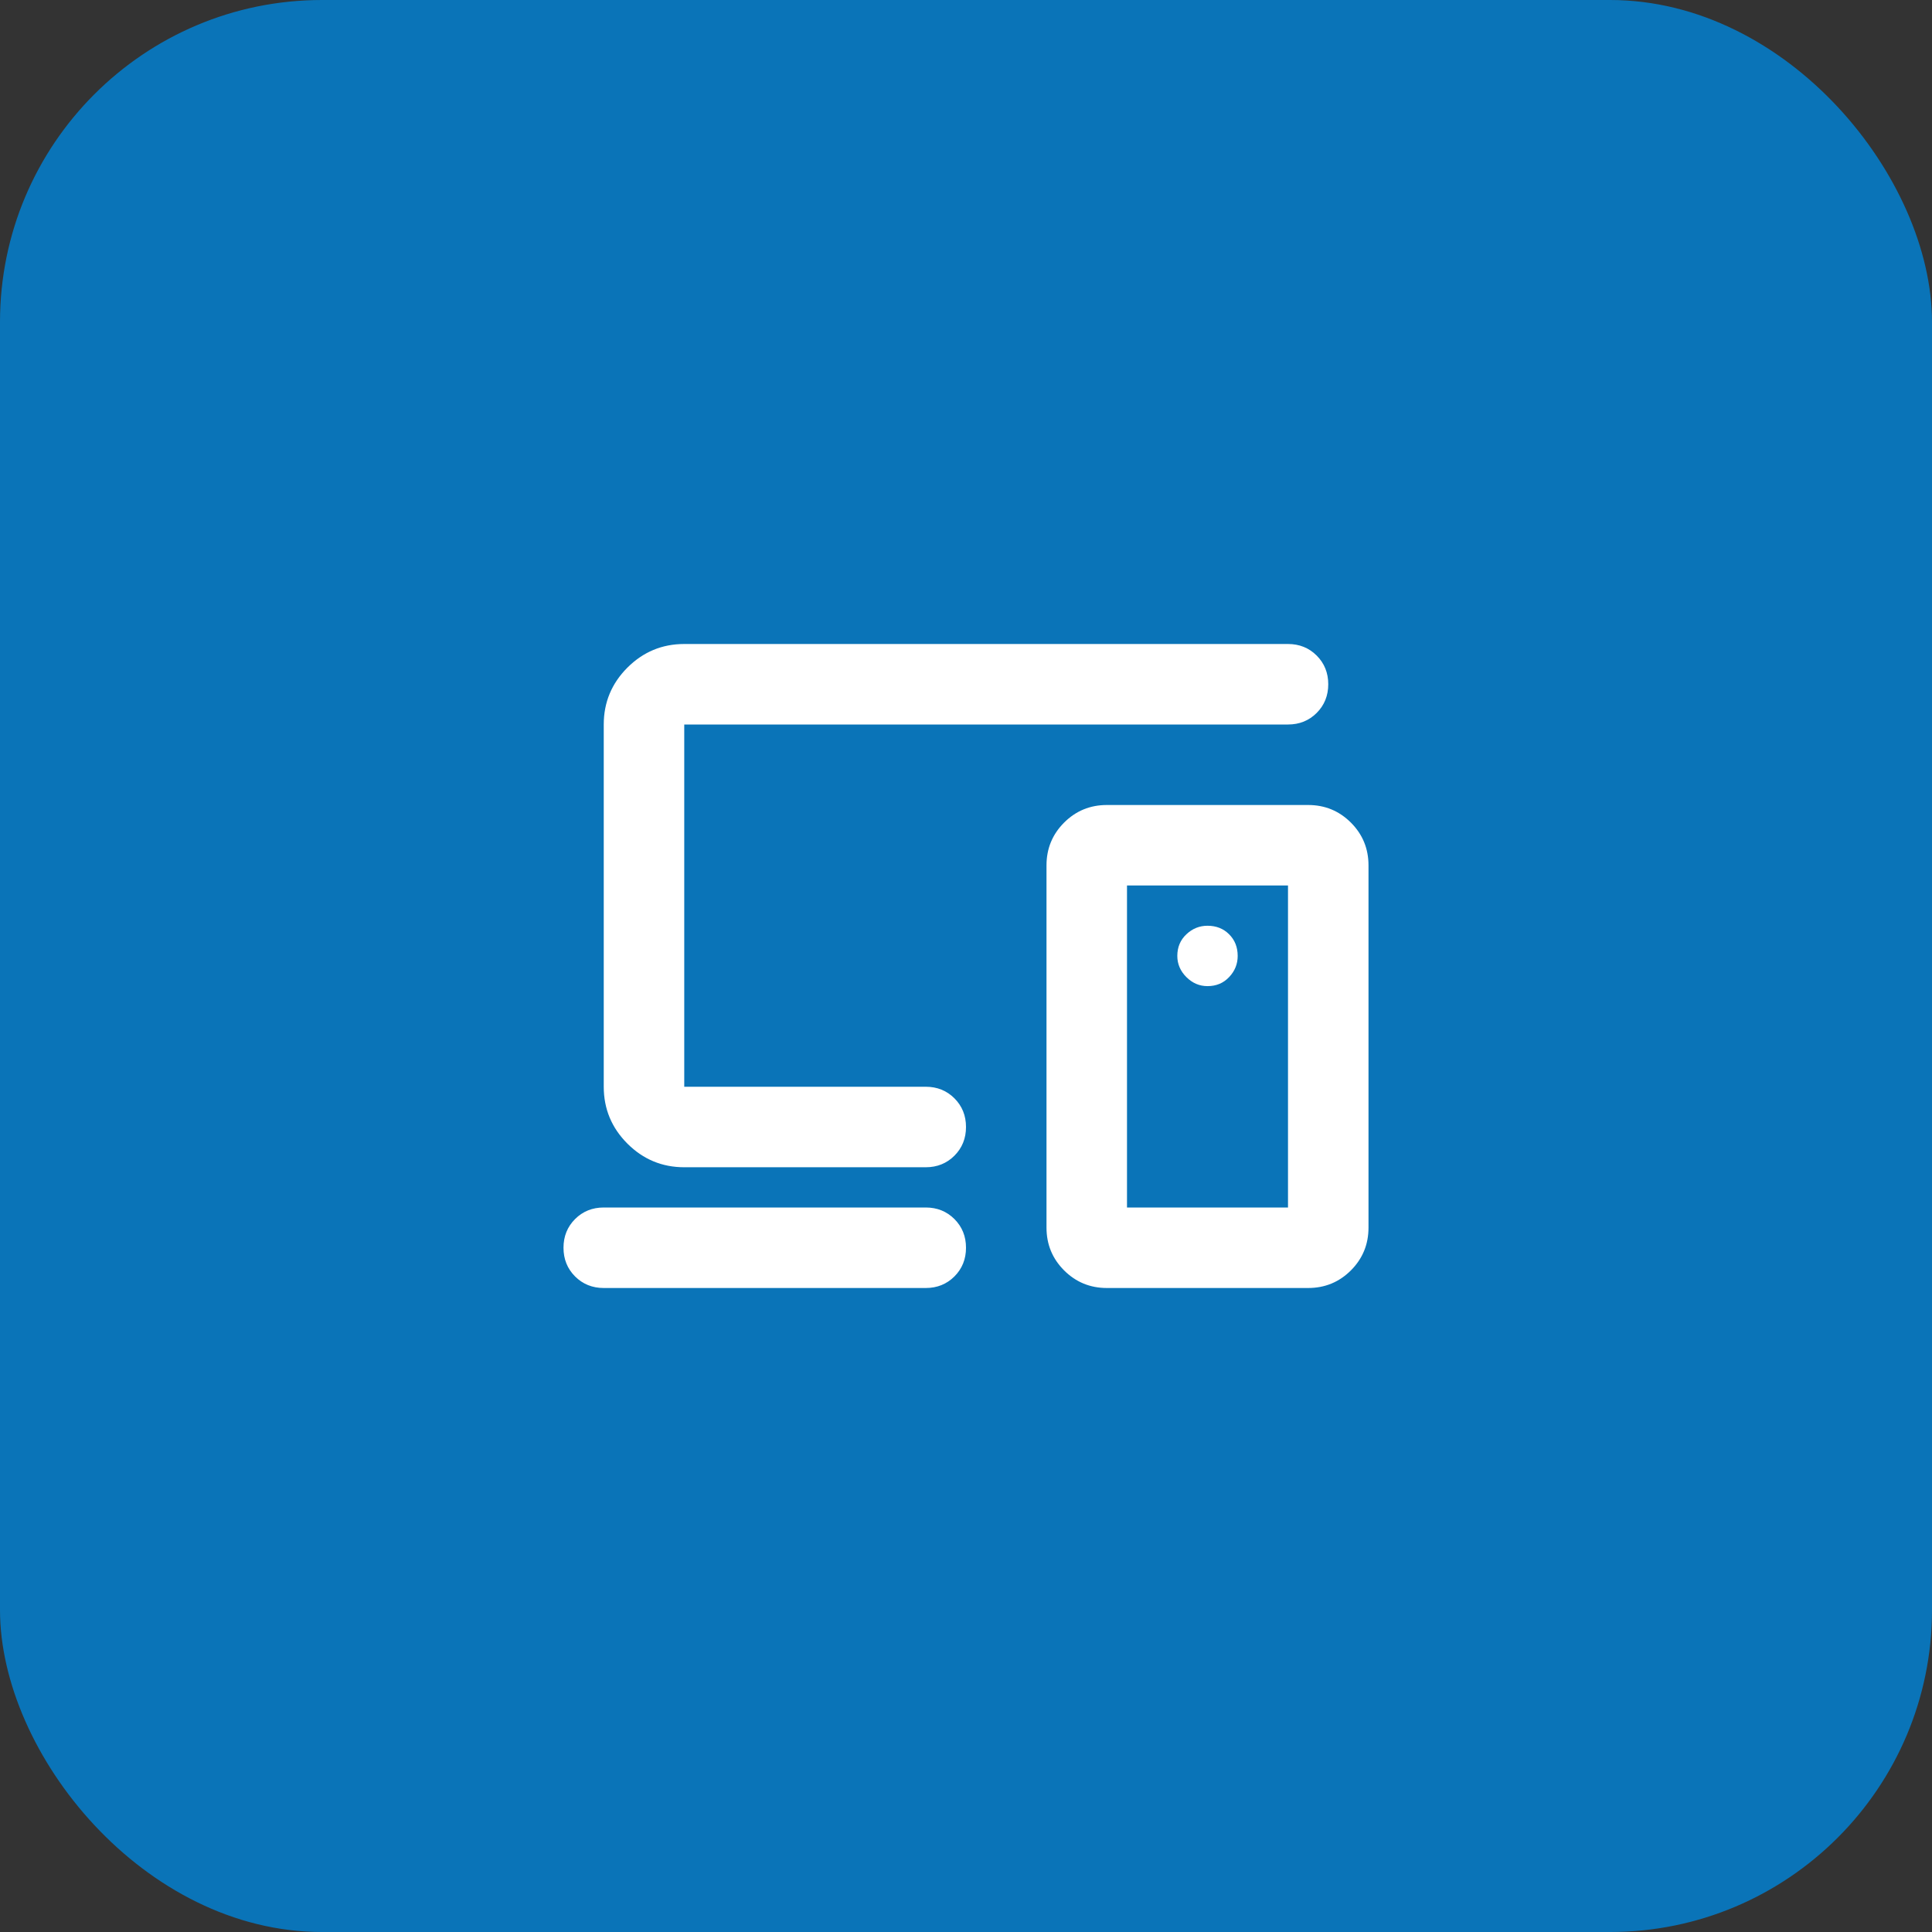 <svg width="72" height="72" viewBox="0 0 72 72" fill="none" xmlns="http://www.w3.org/2000/svg">
<rect x="0" y="0" width="72" height="72" fill="#333333" stroke="none"/>
<rect width="72" height="72" rx="12" fill="#0A74B8"/>
<path d="M34.5 48H22.5C22.075 48 21.719 47.856 21.431 47.569C21.144 47.281 21 46.925 21 46.5C21 46.075 21.144 45.719 21.431 45.431C21.719 45.144 22.075 45 22.5 45H34.5C34.925 45 35.281 45.144 35.569 45.431C35.856 45.719 36 46.075 36 46.5C36 46.925 35.856 47.281 35.569 47.569C35.281 47.856 34.925 48 34.5 48ZM25.5 43.5C24.675 43.5 23.969 43.206 23.381 42.619C22.794 42.031 22.5 41.325 22.5 40.5V27C22.5 26.175 22.794 25.469 23.381 24.881C23.969 24.294 24.675 24 25.5 24H48C48.425 24 48.781 24.144 49.069 24.431C49.356 24.719 49.5 25.075 49.5 25.5C49.5 25.925 49.356 26.281 49.069 26.569C48.781 26.856 48.425 27 48 27H25.5V40.5H34.5C34.925 40.5 35.281 40.644 35.569 40.931C35.856 41.219 36 41.575 36 42C36 42.425 35.856 42.781 35.569 43.069C35.281 43.356 34.925 43.5 34.5 43.5H25.5ZM48 45V33H42V45H48ZM41.25 48C40.625 48 40.094 47.781 39.656 47.344C39.219 46.906 39 46.375 39 45.75V32.25C39 31.625 39.219 31.094 39.656 30.656C40.094 30.219 40.625 30 41.25 30H48.75C49.375 30 49.906 30.219 50.344 30.656C50.781 31.094 51 31.625 51 32.25V45.75C51 46.375 50.781 46.906 50.344 47.344C49.906 47.781 49.375 48 48.75 48H41.25ZM45 36.75C45.325 36.75 45.594 36.638 45.806 36.413C46.019 36.188 46.125 35.925 46.125 35.625C46.125 35.3 46.019 35.031 45.806 34.819C45.594 34.606 45.325 34.5 45 34.5C44.7 34.5 44.438 34.606 44.212 34.819C43.987 35.031 43.875 35.3 43.875 35.625C43.875 35.925 43.987 36.188 44.212 36.413C44.438 36.638 44.7 36.75 45 36.75Z" fill="white"/>
</svg>

